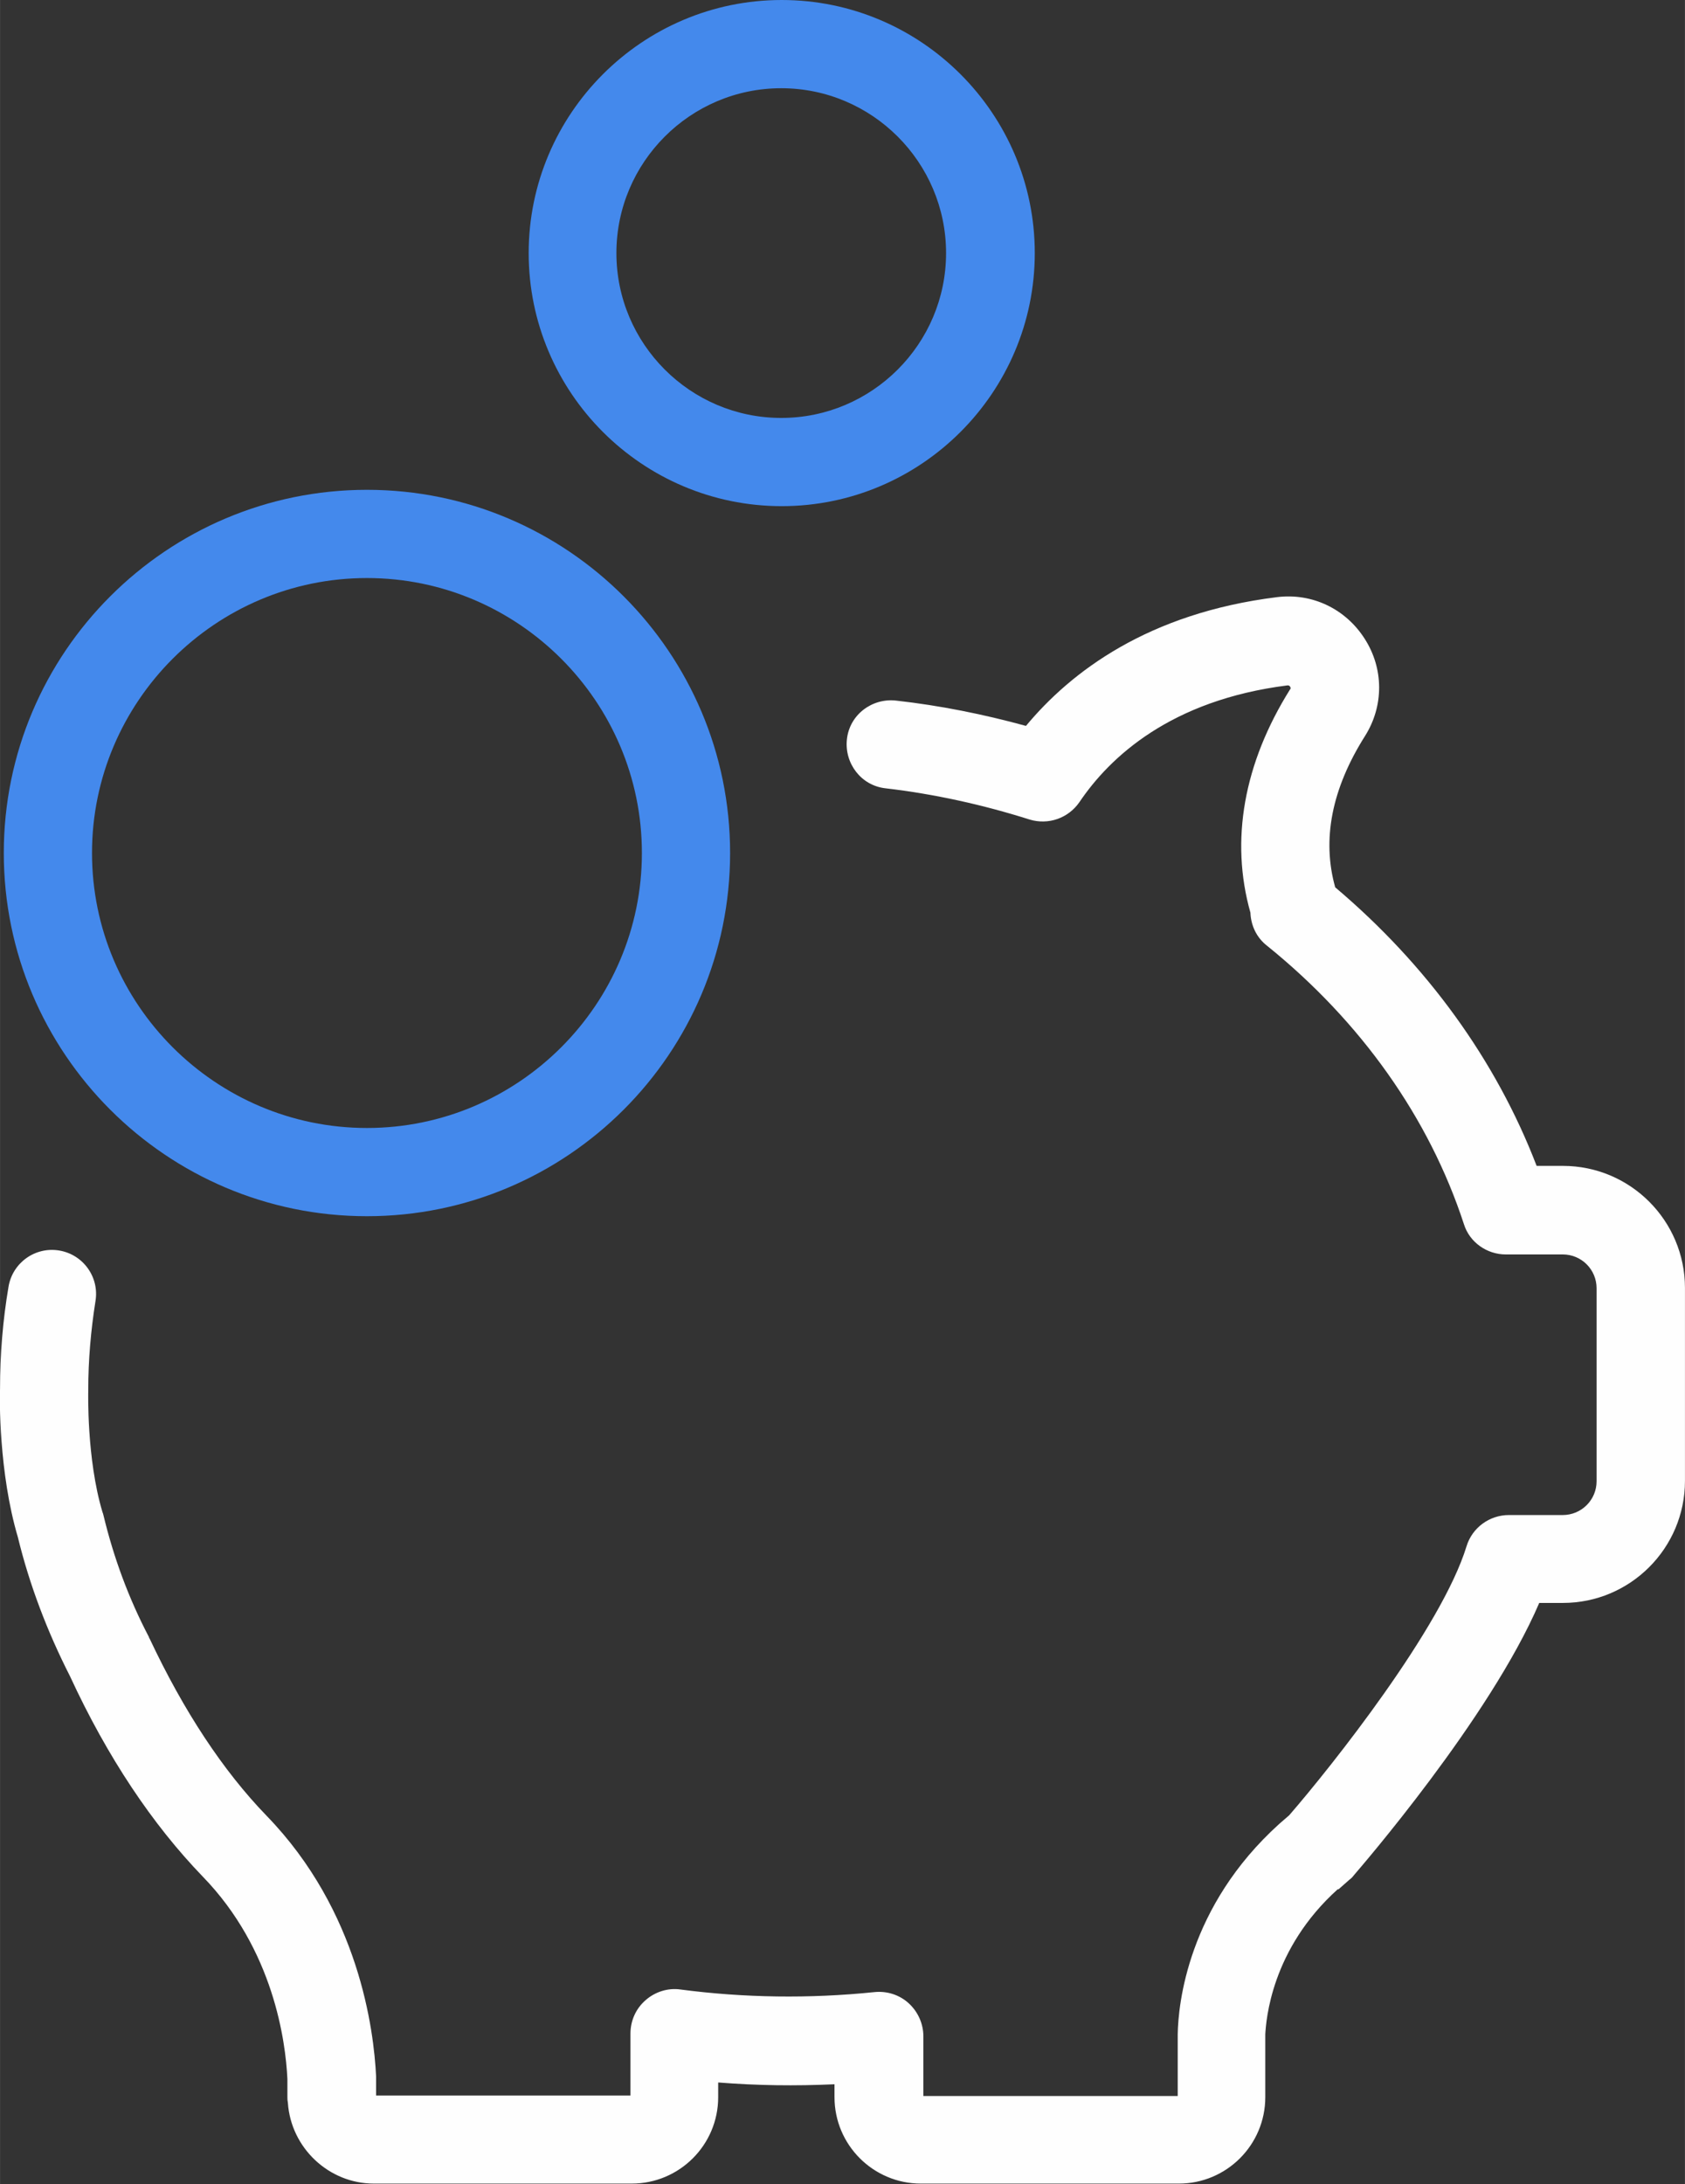 <?xml version="1.0" encoding="UTF-8"?>
<!DOCTYPE svg PUBLIC "-//W3C//DTD SVG 1.1//EN" "http://www.w3.org/Graphics/SVG/1.1/DTD/svg11.dtd">
<!-- Creator: CorelDRAW 2018 (64 bitů) -->
<svg xmlns="http://www.w3.org/2000/svg" xml:space="preserve" width="10.961mm" height="14.206mm" version="1.1" style="shape-rendering:geometricPrecision; text-rendering:geometricPrecision; image-rendering:optimizeQuality; fill-rule:evenodd; clip-rule:evenodd"
viewBox="0 0 103.14 133.68"
 xmlns:xlink="http://www.w3.org/1999/xlink">
 <rect x="0" y="0" width="103.14" height="133.68" fill="#333333" stroke="none"/>
 <defs>
  <style type="text/css">
   <![CDATA[
    .fil0 {fill:#FEFEFE}
    .fil1 {fill:#4489EC}
   ]]>
  </style>
 </defs>
 <g id="Background">
  <g id="_1847198677040">
   <path class="fil0" d="M81.92 115.65l0.68 -0.6c0.11,-0.08 0.19,-0.16 0.27,-0.27 0.35,-0.41 8.32,-9.6 11.35,-16.67l1.45 0c4.12,0 7.47,-3.35 7.47,-7.47l0 -11.81c0,-4.12 -3.35,-7.47 -7.47,-7.47l-1.61 0c-2.48,-6.46 -6.71,-12.3 -12.33,-17.05 -0.82,-2.92 -0.22,-6.03 1.83,-9.27 1.15,-1.83 1.15,-4.12 -0.03,-5.95 -1.17,-1.83 -3.22,-2.81 -5.37,-2.54 -7.88,0.98 -12.6,4.56 -15.36,7.88 -2.59,-0.71 -5.26,-1.25 -7.96,-1.55 -1.47,-0.16 -2.84,0.87 -3,2.37 -0.16,1.47 0.87,2.84 2.37,3 3,0.35 5.97,1.01 8.81,1.91 1.15,0.35 2.37,-0.08 3.05,-1.06 1.86,-2.76 5.59,-6.25 12.74,-7.15 0.05,0 0.11,0 0.16,0.08 0.05,0.08 0.03,0.14 0,0.16 -2.84,4.53 -3.68,9.25 -2.43,13.67 0.03,0.79 0.38,1.53 1.01,2.02 5.75,4.64 9.93,10.53 12.06,17.05 0.35,1.12 1.42,1.85 2.56,1.85l0 0 3.49 0c1.15,0 2.07,0.93 2.07,2.07l0 11.81c0,1.15 -0.93,2.07 -2.07,2.07l-3.3 0c-1.17,0 -2.24,0.76 -2.59,1.91 -1.53,4.99 -8.24,13.45 -10.86,16.47l-0.6 0.52c-5.62,5.07 -6.19,11.07 -6.22,12.87l0 3.79 -15.57 0 0 -3.66c0,-0.76 -0.33,-1.5 -0.9,-2.02 -0.57,-0.52 -1.34,-0.76 -2.1,-0.68 -3.98,0.41 -7.99,0.35 -11.87,-0.16 -0.76,-0.11 -1.55,0.14 -2.13,0.65 -0.6,0.52 -0.93,1.26 -0.93,2.05l0 3.79 -15.57 0 0 -1.06c0,-0.03 0,-0.08 0,-0.11 -0.14,-2.86 -1.04,-10.12 -6.71,-15.96 -2.67,-2.76 -5.07,-6.41 -7.15,-10.83 -0.03,-0.03 -0.03,-0.05 -0.05,-0.11 -1.23,-2.35 -2.15,-4.83 -2.78,-7.45l-0.03 -0.11c0,-0.03 -0.03,-0.05 -0.03,-0.08 -0.98,-3.27 -0.87,-7.39 -0.87,-7.42 0,-0.03 0,-0.05 0,-0.08 0,-1.8 0.16,-3.63 0.44,-5.4 0.25,-1.47 -0.74,-2.86 -2.21,-3.11 -1.47,-0.25 -2.86,0.74 -3.11,2.21 -0.35,2.05 -0.52,4.15 -0.52,6.25 -0.03,0.54 -0.08,5.13 1.09,9.08l0 0c0.71,2.92 1.8,5.78 3.19,8.51 2.29,4.96 5.05,9.08 8.13,12.27 4.34,4.47 5.07,10.09 5.18,12.38l0 1.12c0,0.11 0,0.19 0.03,0.35 0.19,2.76 2.51,4.94 5.26,4.94l15.79 0c2.92,0 5.29,-2.37 5.29,-5.29l0 -0.9c2.37,0.19 4.72,0.22 7.12,0.11l0 0.79c0,2.92 2.37,5.29 5.29,5.29l15.79 0c2.92,0 5.29,-2.37 5.29,-5.29l0 -3.85c0.05,-0.84 0.35,-5.21 4.45,-8.89z"/>
   <path class="fil1" d="M0.23 52.21c0,12.25 9.96,22.23 22.23,22.23 12.25,0 22.23,-9.96 22.23,-22.23 0,-12.25 -9.96,-22.23 -22.23,-22.23 -12.25,0 -22.23,9.96 -22.23,22.23zm39.06 0c0,9.27 -7.56,16.83 -16.83,16.83 -9.27,0 -16.83,-7.56 -16.83,-16.83 0,-9.27 7.56,-16.83 16.83,-16.83 9.27,0 16.83,7.56 16.83,16.83z"/>
   <path class="fil1" d="M63.34 15.49c0,-8.54 -6.96,-15.49 -15.49,-15.49 -8.54,0 -15.49,6.96 -15.49,15.49 0,8.54 6.95,15.49 15.49,15.49 8.54,0 15.49,-6.96 15.49,-15.49zm-25.61 0c0,-5.56 4.53,-10.09 10.09,-10.09 5.56,0 10.09,4.53 10.09,10.09 0,5.56 -4.53,10.09 -10.09,10.09 -5.56,0 -10.09,-4.53 -10.09,-10.09z"/>
  </g>
 </g>
</svg>
